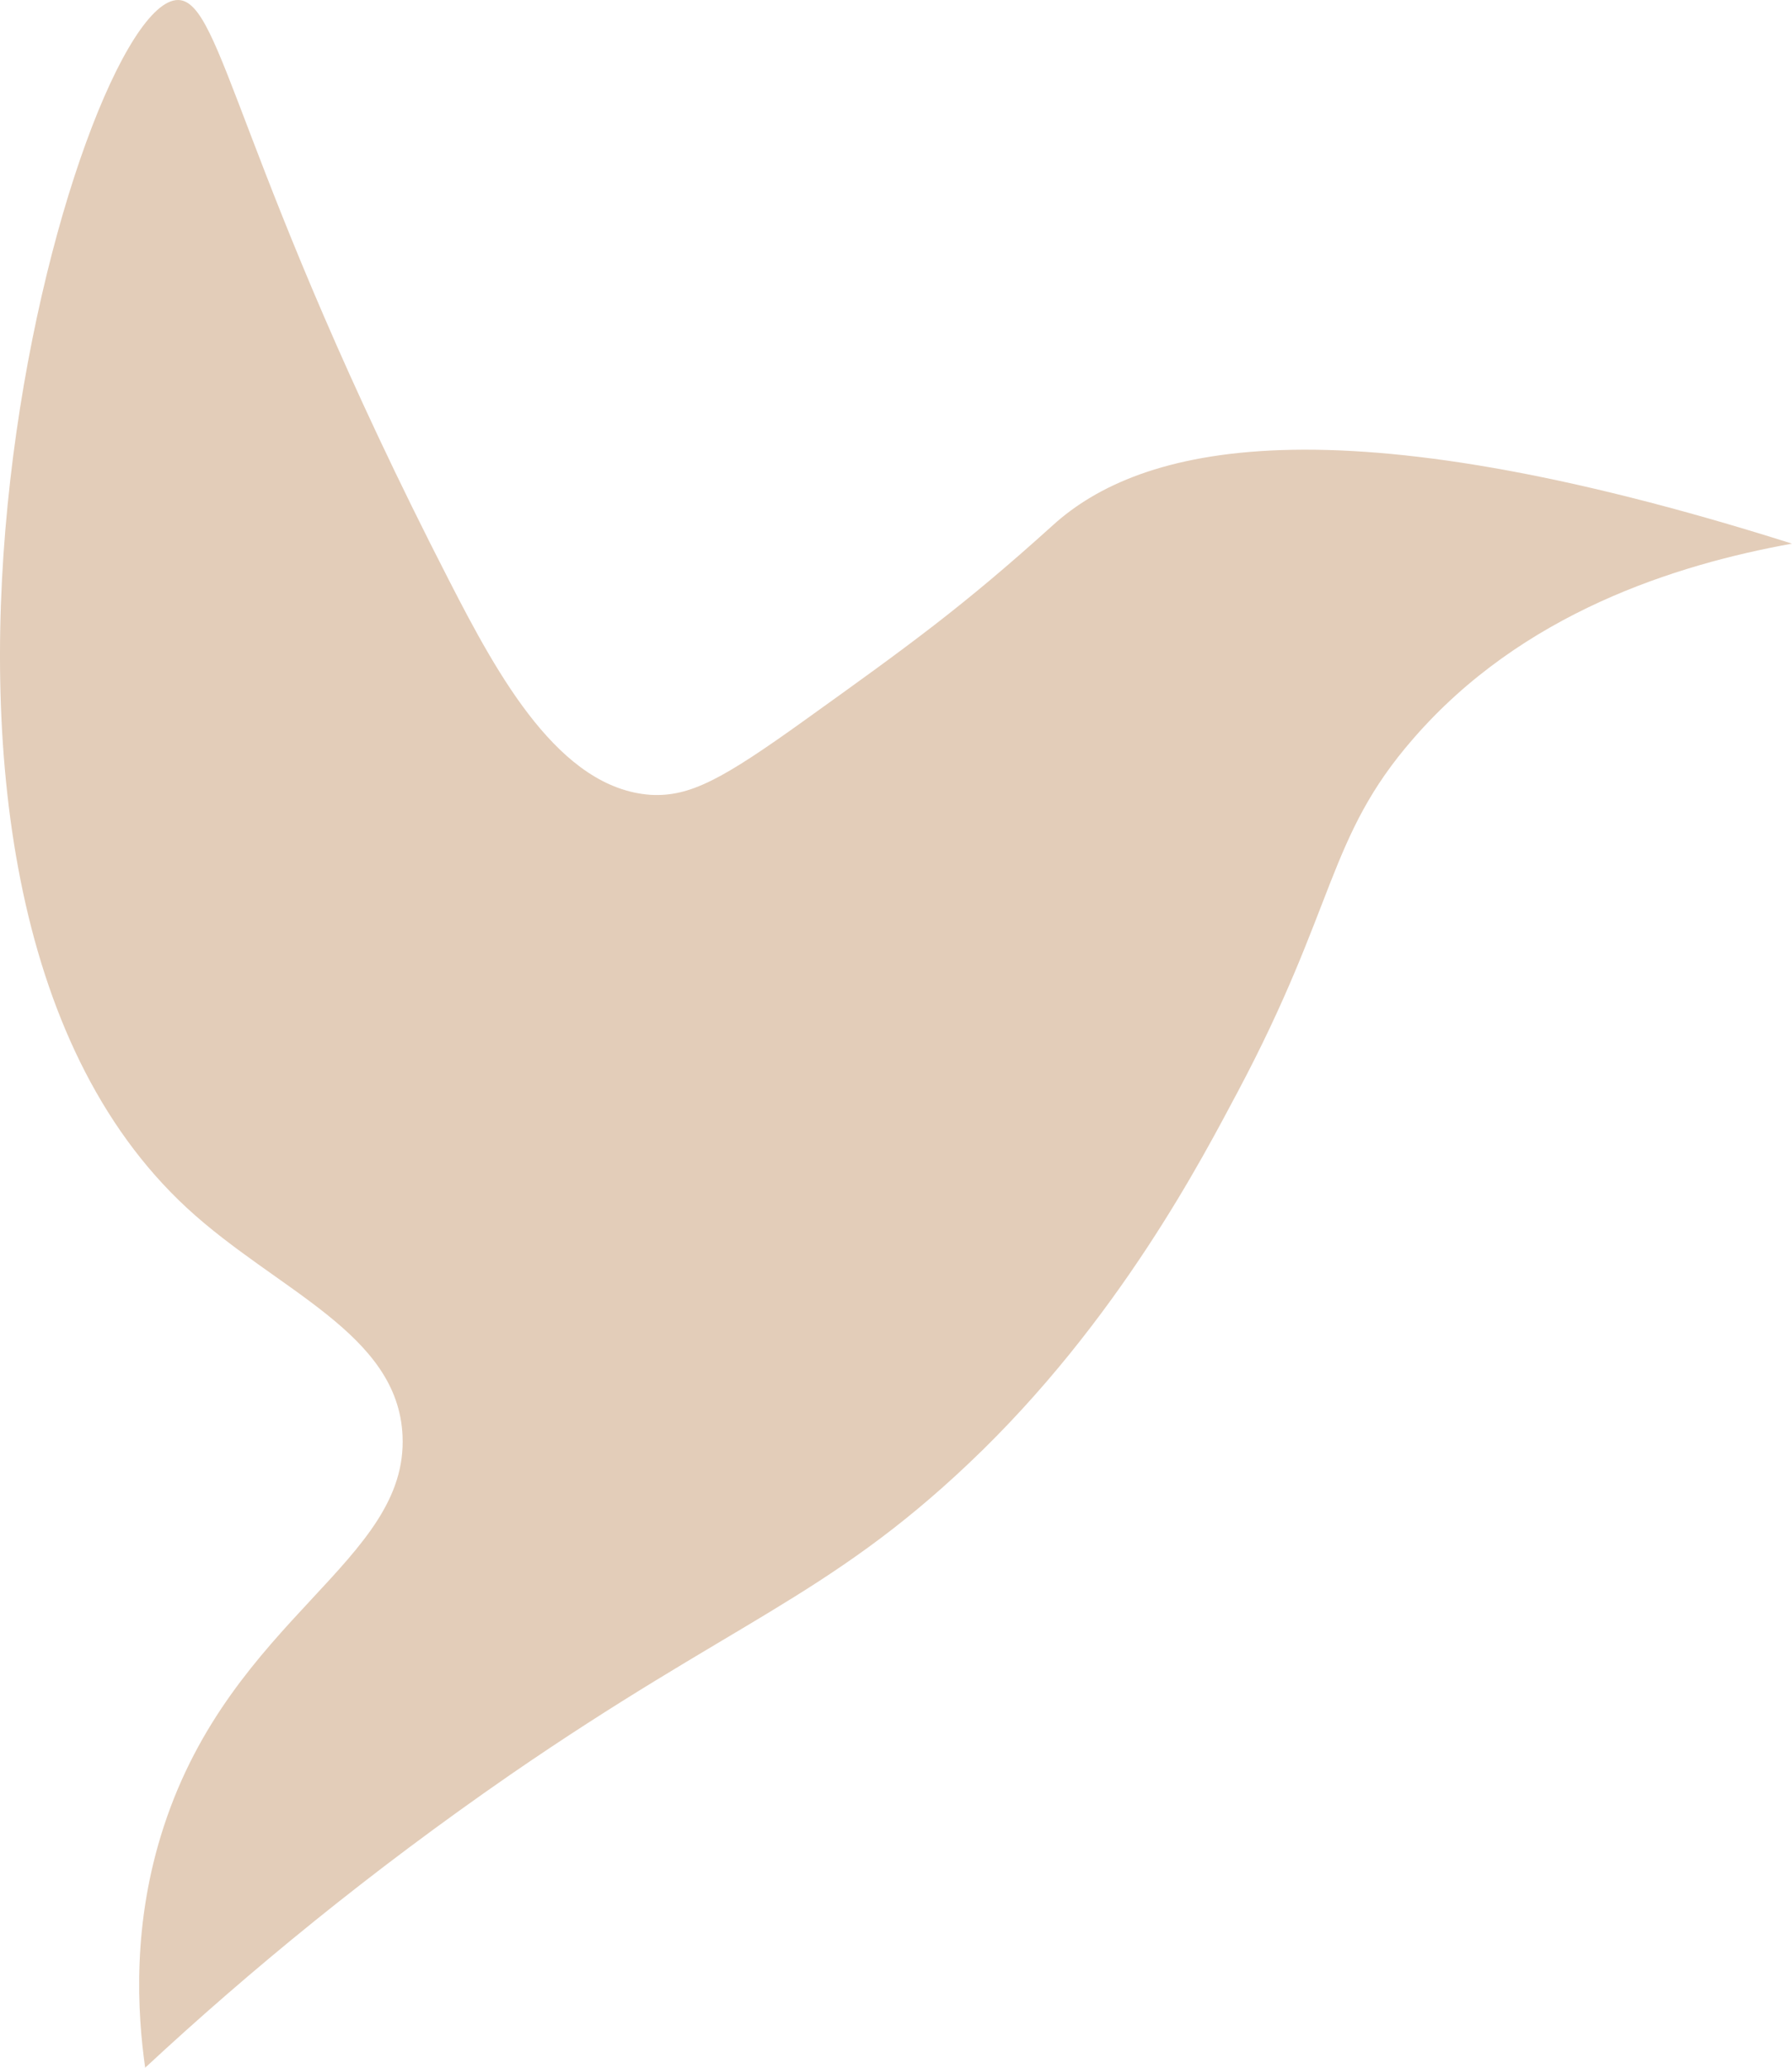 <?xml version="1.0" encoding="UTF-8"?> <svg xmlns="http://www.w3.org/2000/svg" width="130" height="150" viewBox="0 0 130 150" fill="none"> <path d="M130 39.437C121.562 40.967 110.435 44.459 102.509 53.603C96.285 60.752 96.971 65.706 89.772 79.24C87.334 83.795 81.166 95.866 70.264 106.174C60.051 115.85 53.039 117.713 37.007 128.753C26.858 135.769 18.081 142.984 10.531 150C9.965 146.01 9.563 139.559 11.89 132.476C16.853 117.314 29.624 113.29 29.202 104.146C28.86 96.698 20.08 93.638 13.584 87.653C-12.363 63.711 5.508 0.033 12.908 0C16.156 0 17.254 12.271 32.59 42.131C36.166 49.114 40.603 57.194 47.19 57.66C50.066 57.826 52.456 56.496 58.387 52.239C65.988 46.786 69.785 44.059 76.375 38.107C82.666 32.388 96.482 28.83 130 39.437Z" fill="#E3CDB9"></path> </svg> 